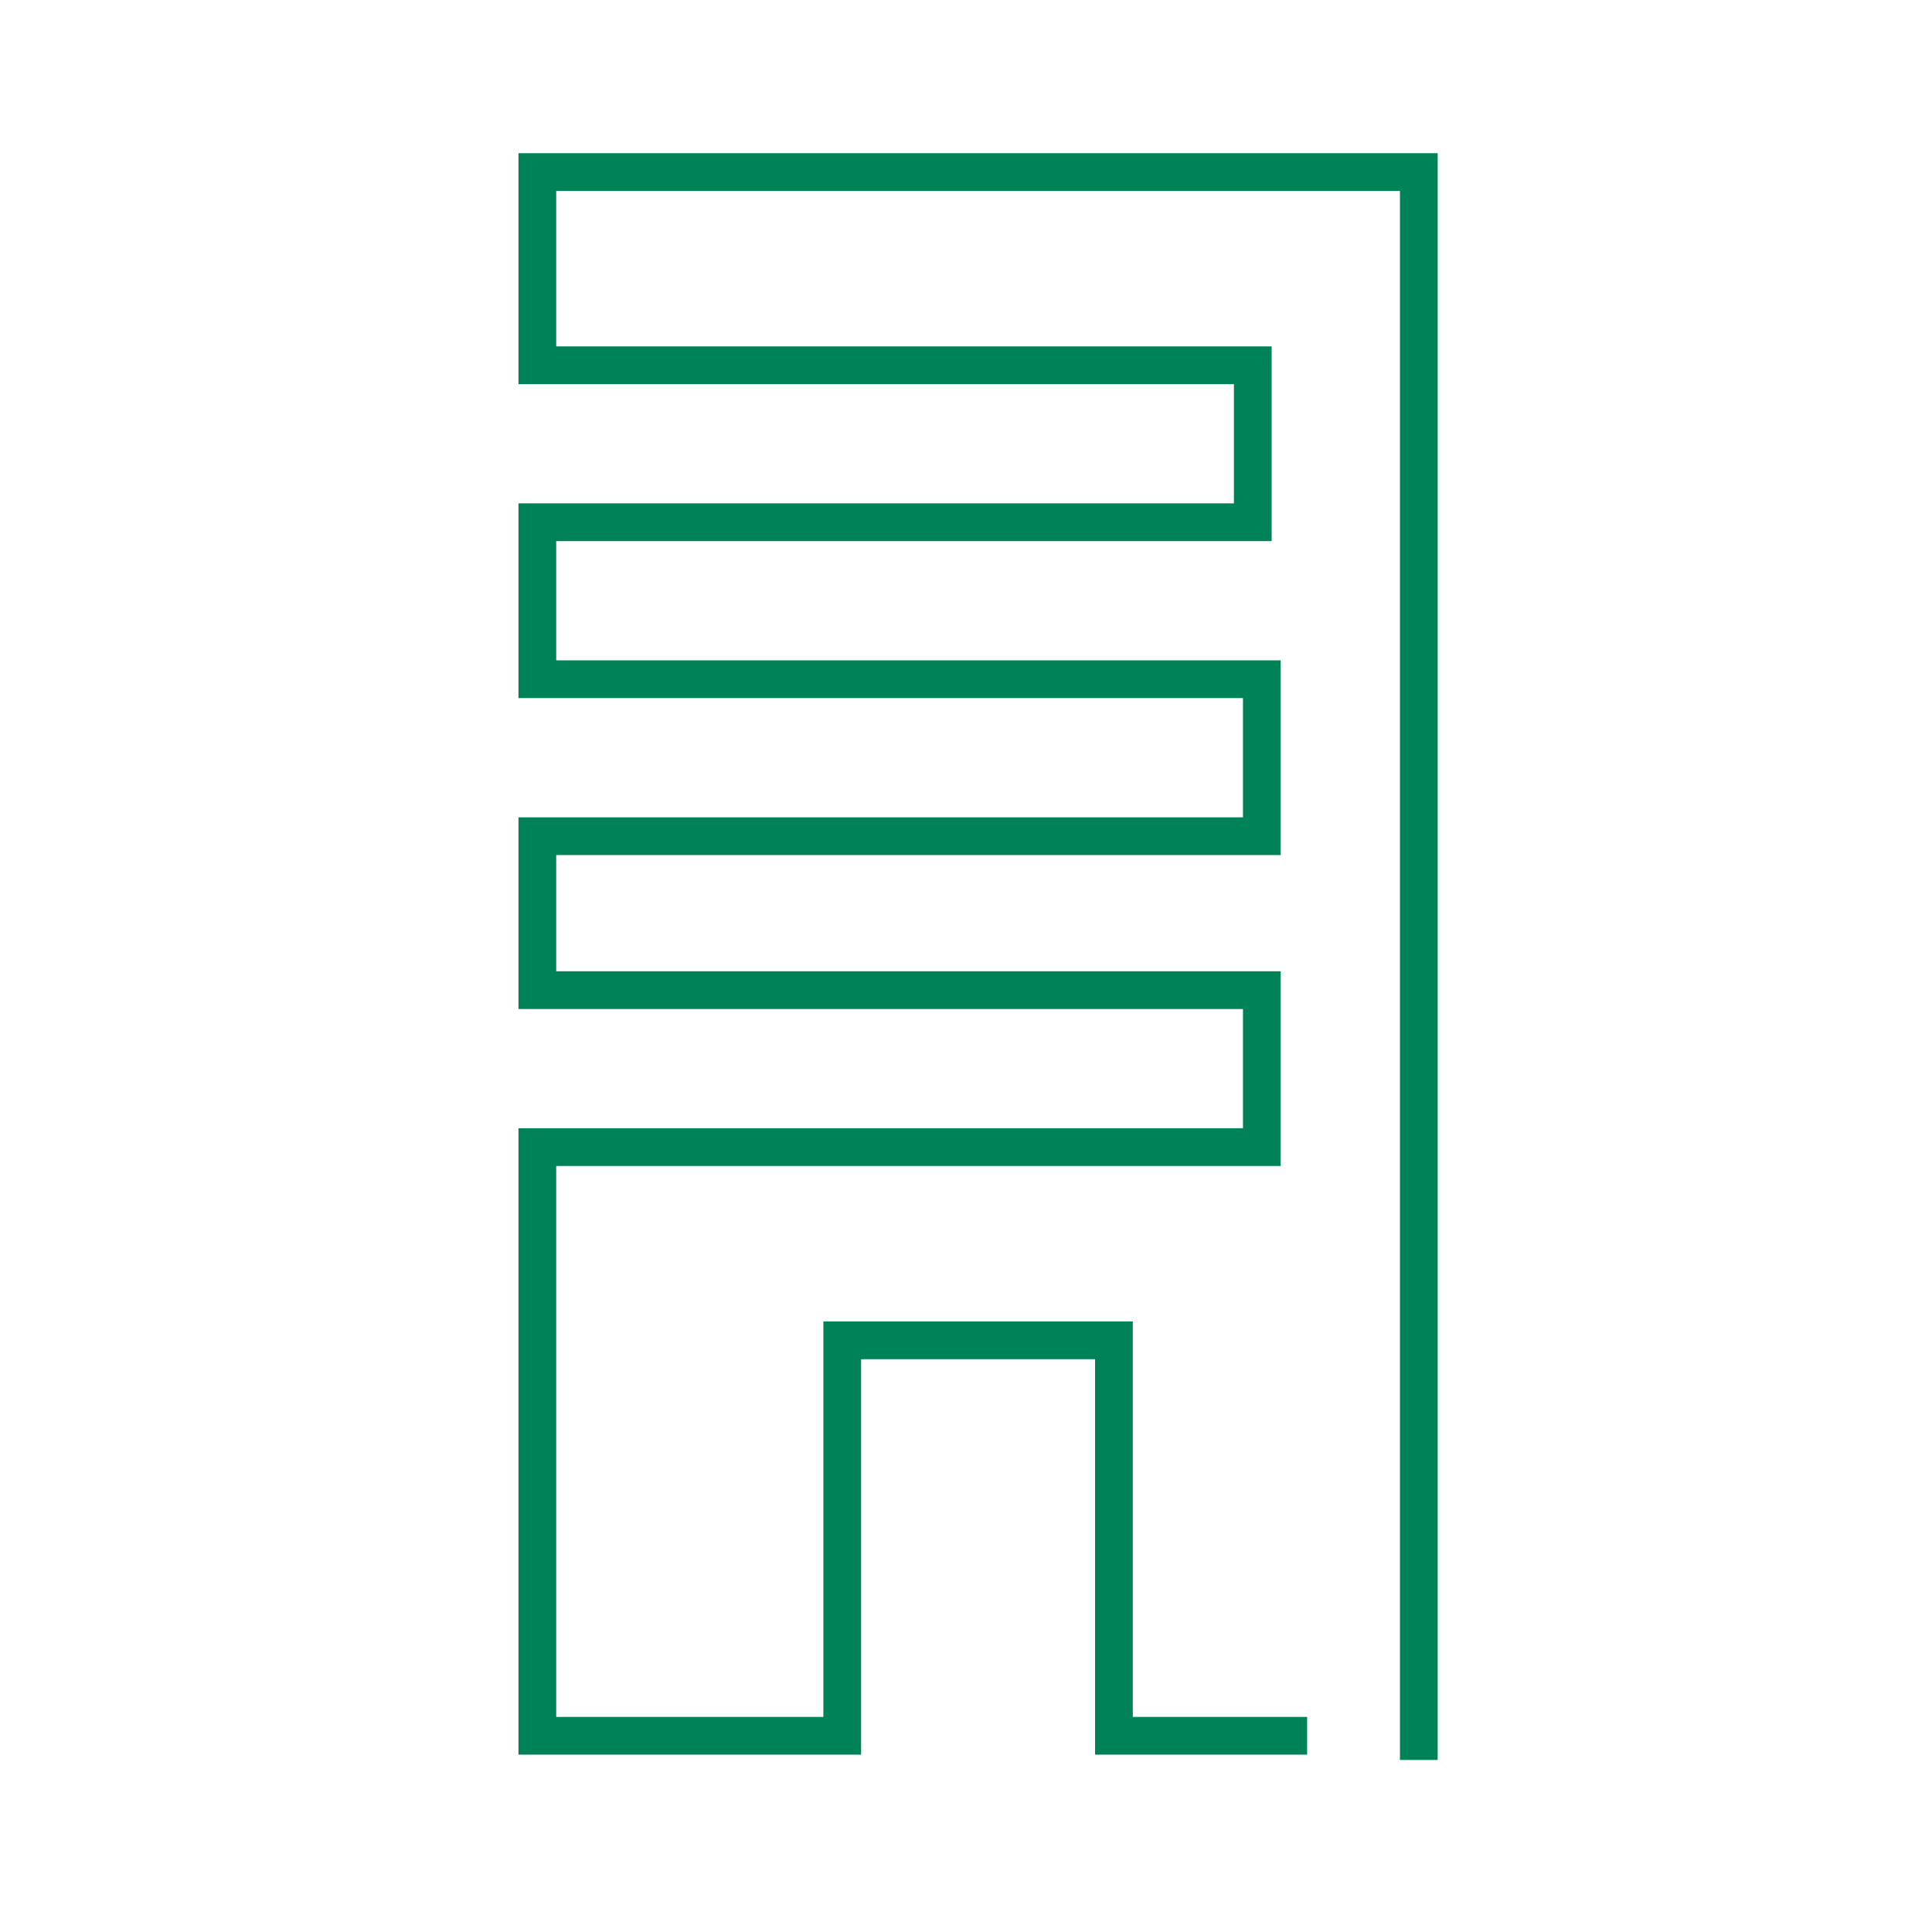 <svg width="64" height="64" viewBox="0 0 64 64" fill="none" xmlns="http://www.w3.org/2000/svg">
<path d="M43.3 57.5H36.9V44.4H27.9V57.5H17.8V38H41.8V32.8H17.8V27.7H41.8V22.5H17.8V17.3H41.5V12.1H17.8V5.7H47V58.3" stroke="#008259" stroke-width="1.25" stroke-miterlimit="10"/>
</svg>
